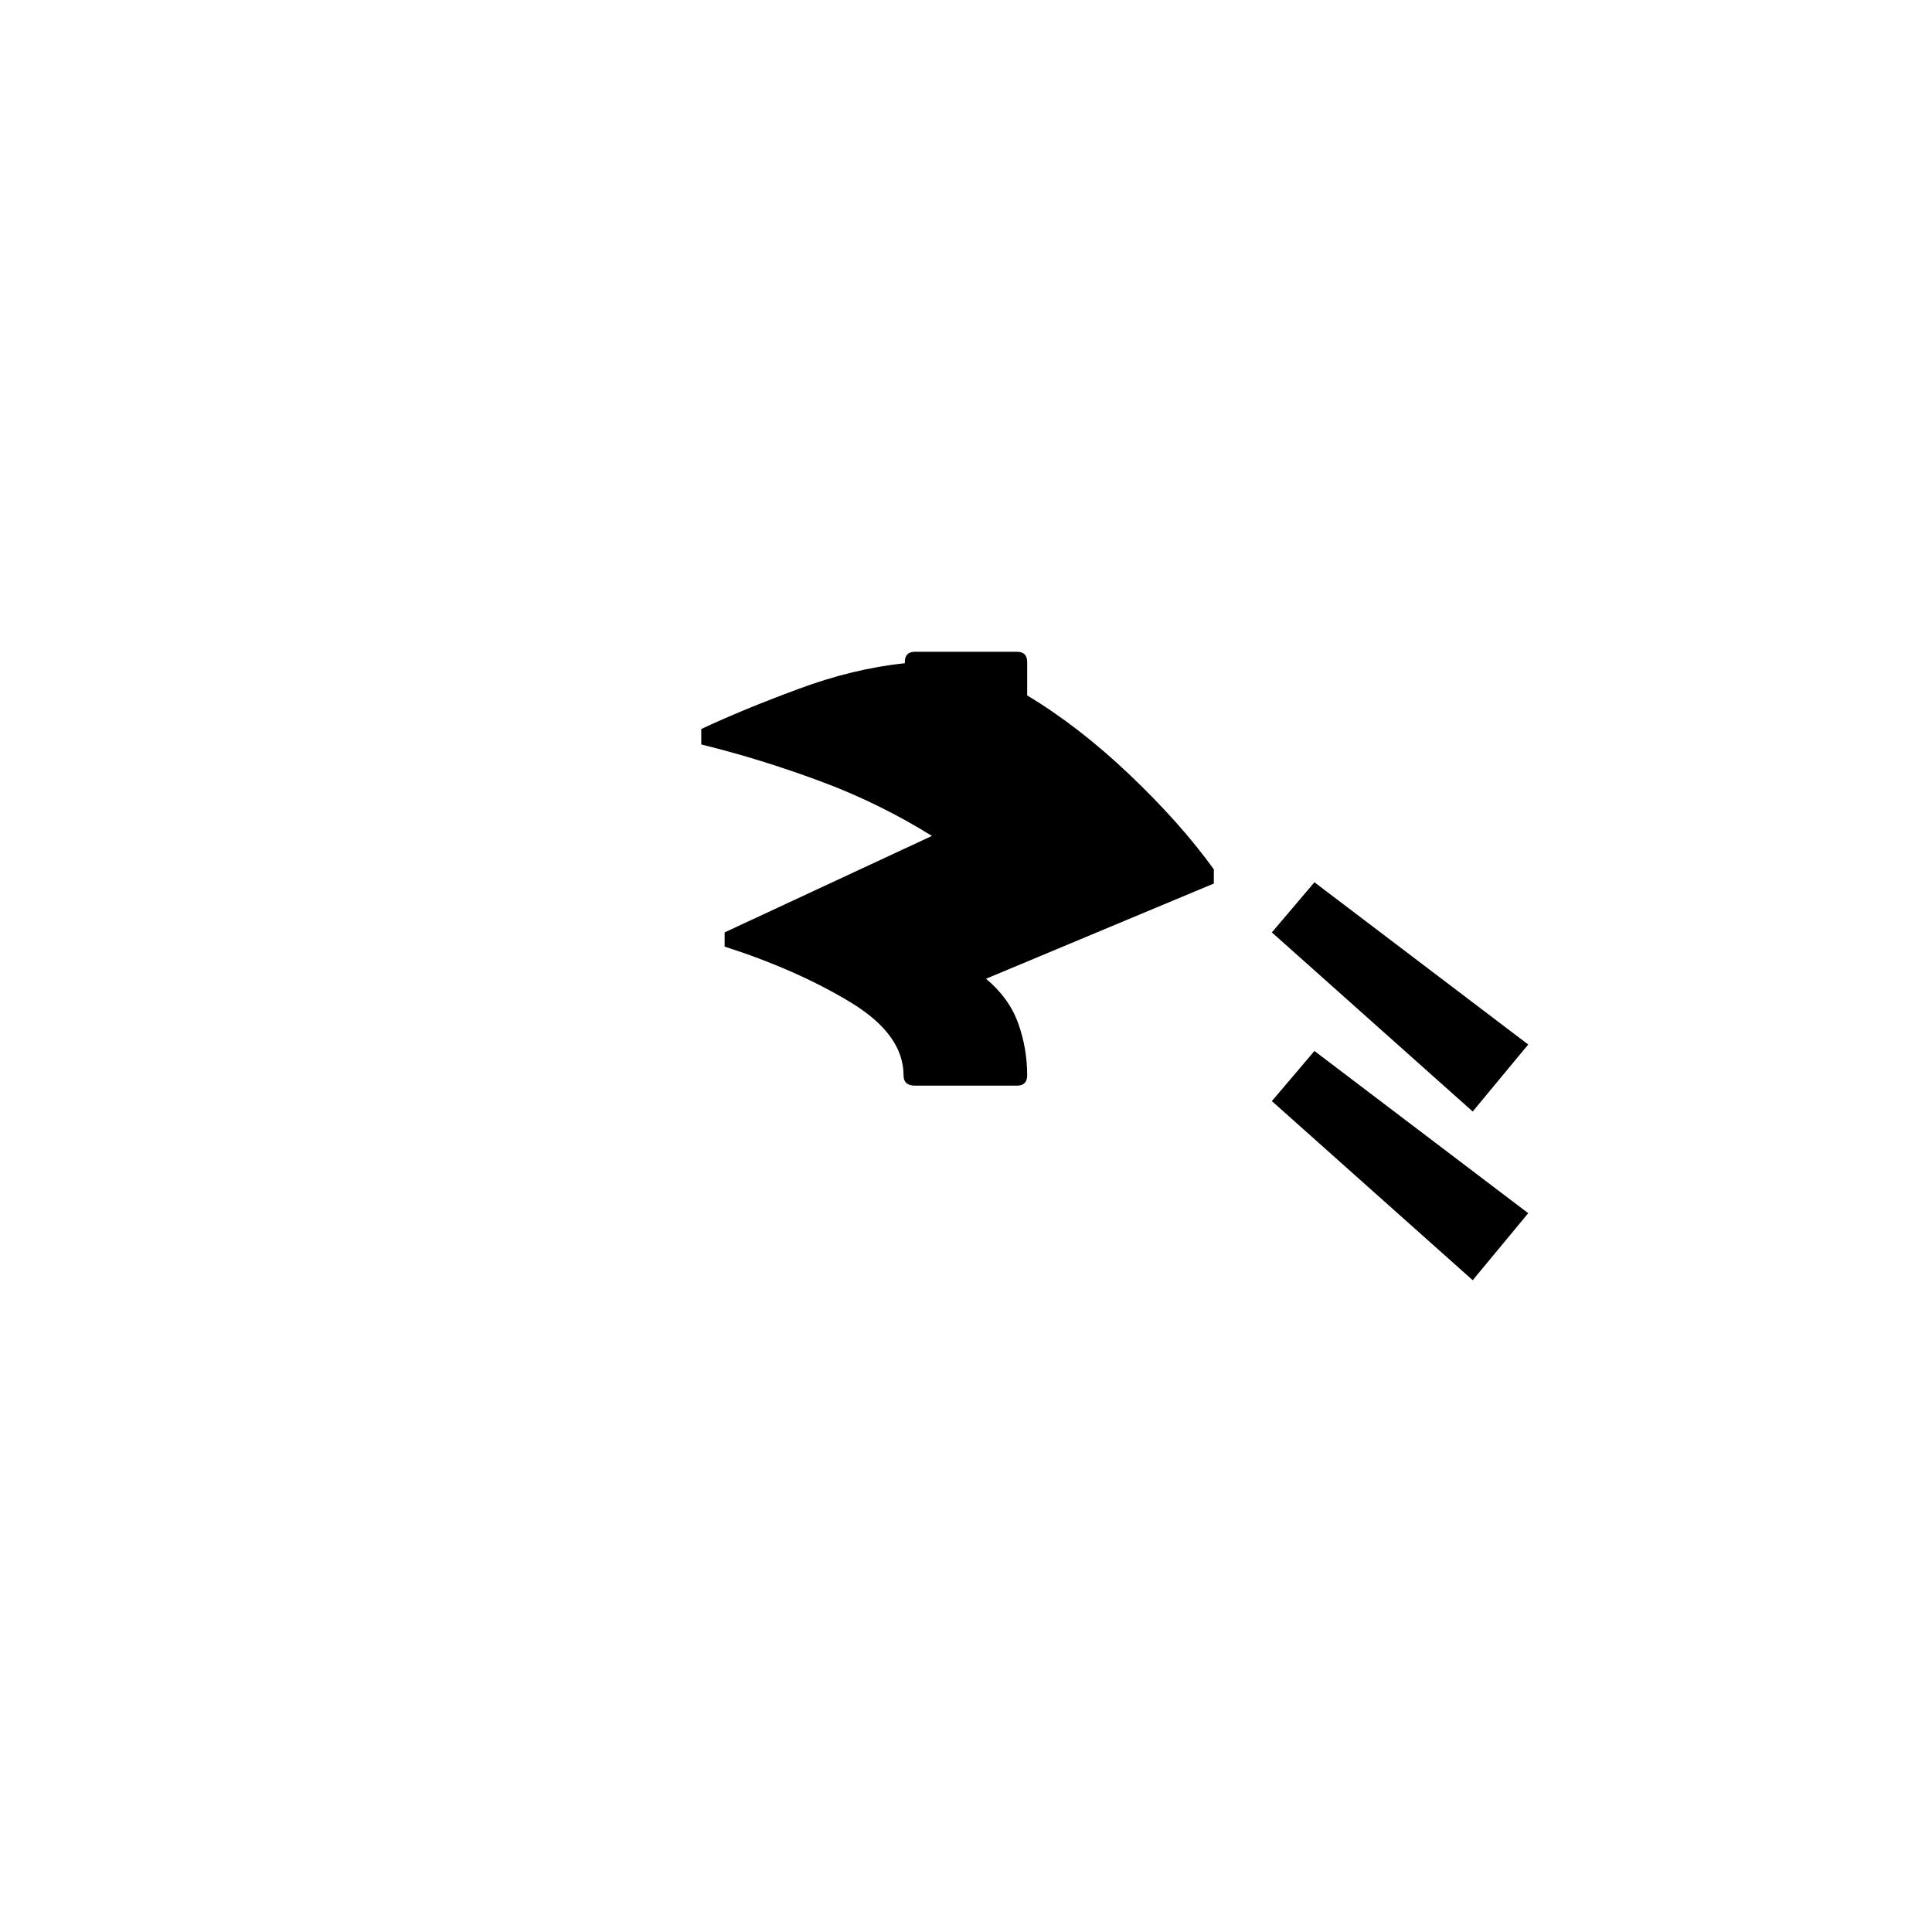 <?xml version="1.0" encoding="UTF-8" standalone="no"?>
<svg
   xmlns:dc="http://purl.org/dc/elements/1.1/"
   xmlns:cc="http://creativecommons.org/ns#"
   xmlns:rdf="http://www.w3.org/1999/02/22-rdf-syntax-ns#"
   xmlns:svg="http://www.w3.org/2000/svg"
   xmlns="http://www.w3.org/2000/svg"
   xmlns:sodipodi="http://sodipodi.sourceforge.net/DTD/sodipodi-0.dtd"
   xmlns:inkscape="http://www.inkscape.org/namespaces/inkscape"
   width="600"
   height="600"
   viewBox="0 0 158.75 158.75"
   version="1.1"
   id="svg8"
   inkscape:version="1.0.2-2 (e86c870879, 2021-01-15)"
   sodipodi:docname="Old Uyghur letter Shin with two dots below (medial form).svg">
  <defs
     id="defs2" />
  <sodipodi:namedview
     id="base"
     pagecolor="#ffffff"
     bordercolor="#666666"
     borderopacity="1.0"
     inkscape:pageopacity="0.0"
     inkscape:pageshadow="2"
     inkscape:zoom="0.7"
     inkscape:cx="371.78572"
     inkscape:cy="292.22752"
     inkscape:document-units="px"
     inkscape:current-layer="layer1"
     showgrid="false"
     units="px"
     showguides="true"
     inkscape:guide-bbox="true"
     inkscape:snap-center="true"
     inkscape:snap-object-midpoints="false"
     inkscape:window-width="1366"
     inkscape:window-height="705"
     inkscape:window-x="-8"
     inkscape:window-y="-8"
     inkscape:window-maximized="1"
     inkscape:document-rotation="0"
     inkscape:snap-smooth-nodes="false" />
  <g
     inkscape:label="Layer 1"
     inkscape:groupmode="layer"
     id="layer1"
     transform="translate(0,-185.875)">
    <path
       id="path36"
       style="fill:#000000;fill-opacity:1;fill-rule:nonzero;stroke:none;stroke-width:0.353"
       d="m 104.507,262.489 3.499,-4.119 17.566,13.331 -4.561,5.506 z m 0,13.861 3.499,-4.118 17.566,13.33 -4.561,5.507 z m -20.106,-2.111 c 0,0.561 -0.281,0.842 -0.841,0.842 h -8.371 c -0.627,0 -0.945,-0.281 -0.945,-0.842 0,-2.251 -1.462,-4.259 -4.384,-6.023 -2.931,-1.771 -6.371,-3.292 -10.319,-4.561 v -1.166 l 17.035,-7.928 c -2.96,-1.838 -6.067,-3.355 -9.315,-4.546 -3.248,-1.2 -6.459,-2.189 -9.64,-2.968 v -1.27 c 2.266,-1.063 4.913,-2.155 7.943,-3.276 3.034,-1.13 5.96,-1.839 8.784,-2.126 v -0.104 c 0,-0.561 0.28,-0.841 0.841,-0.841 h 8.371 c 0.56,0 0.841,0.28 0.841,0.841 v 2.746 c 2.823,1.694 5.628,3.864 8.414,6.51 2.783,2.65 5.093,5.241 6.924,7.779 v 1.167 l -18.719,7.824 c 1.27,1.063 2.151,2.284 2.643,3.661 0.494,1.369 0.738,2.797 0.738,4.281 z" />
  </g>
</svg>
